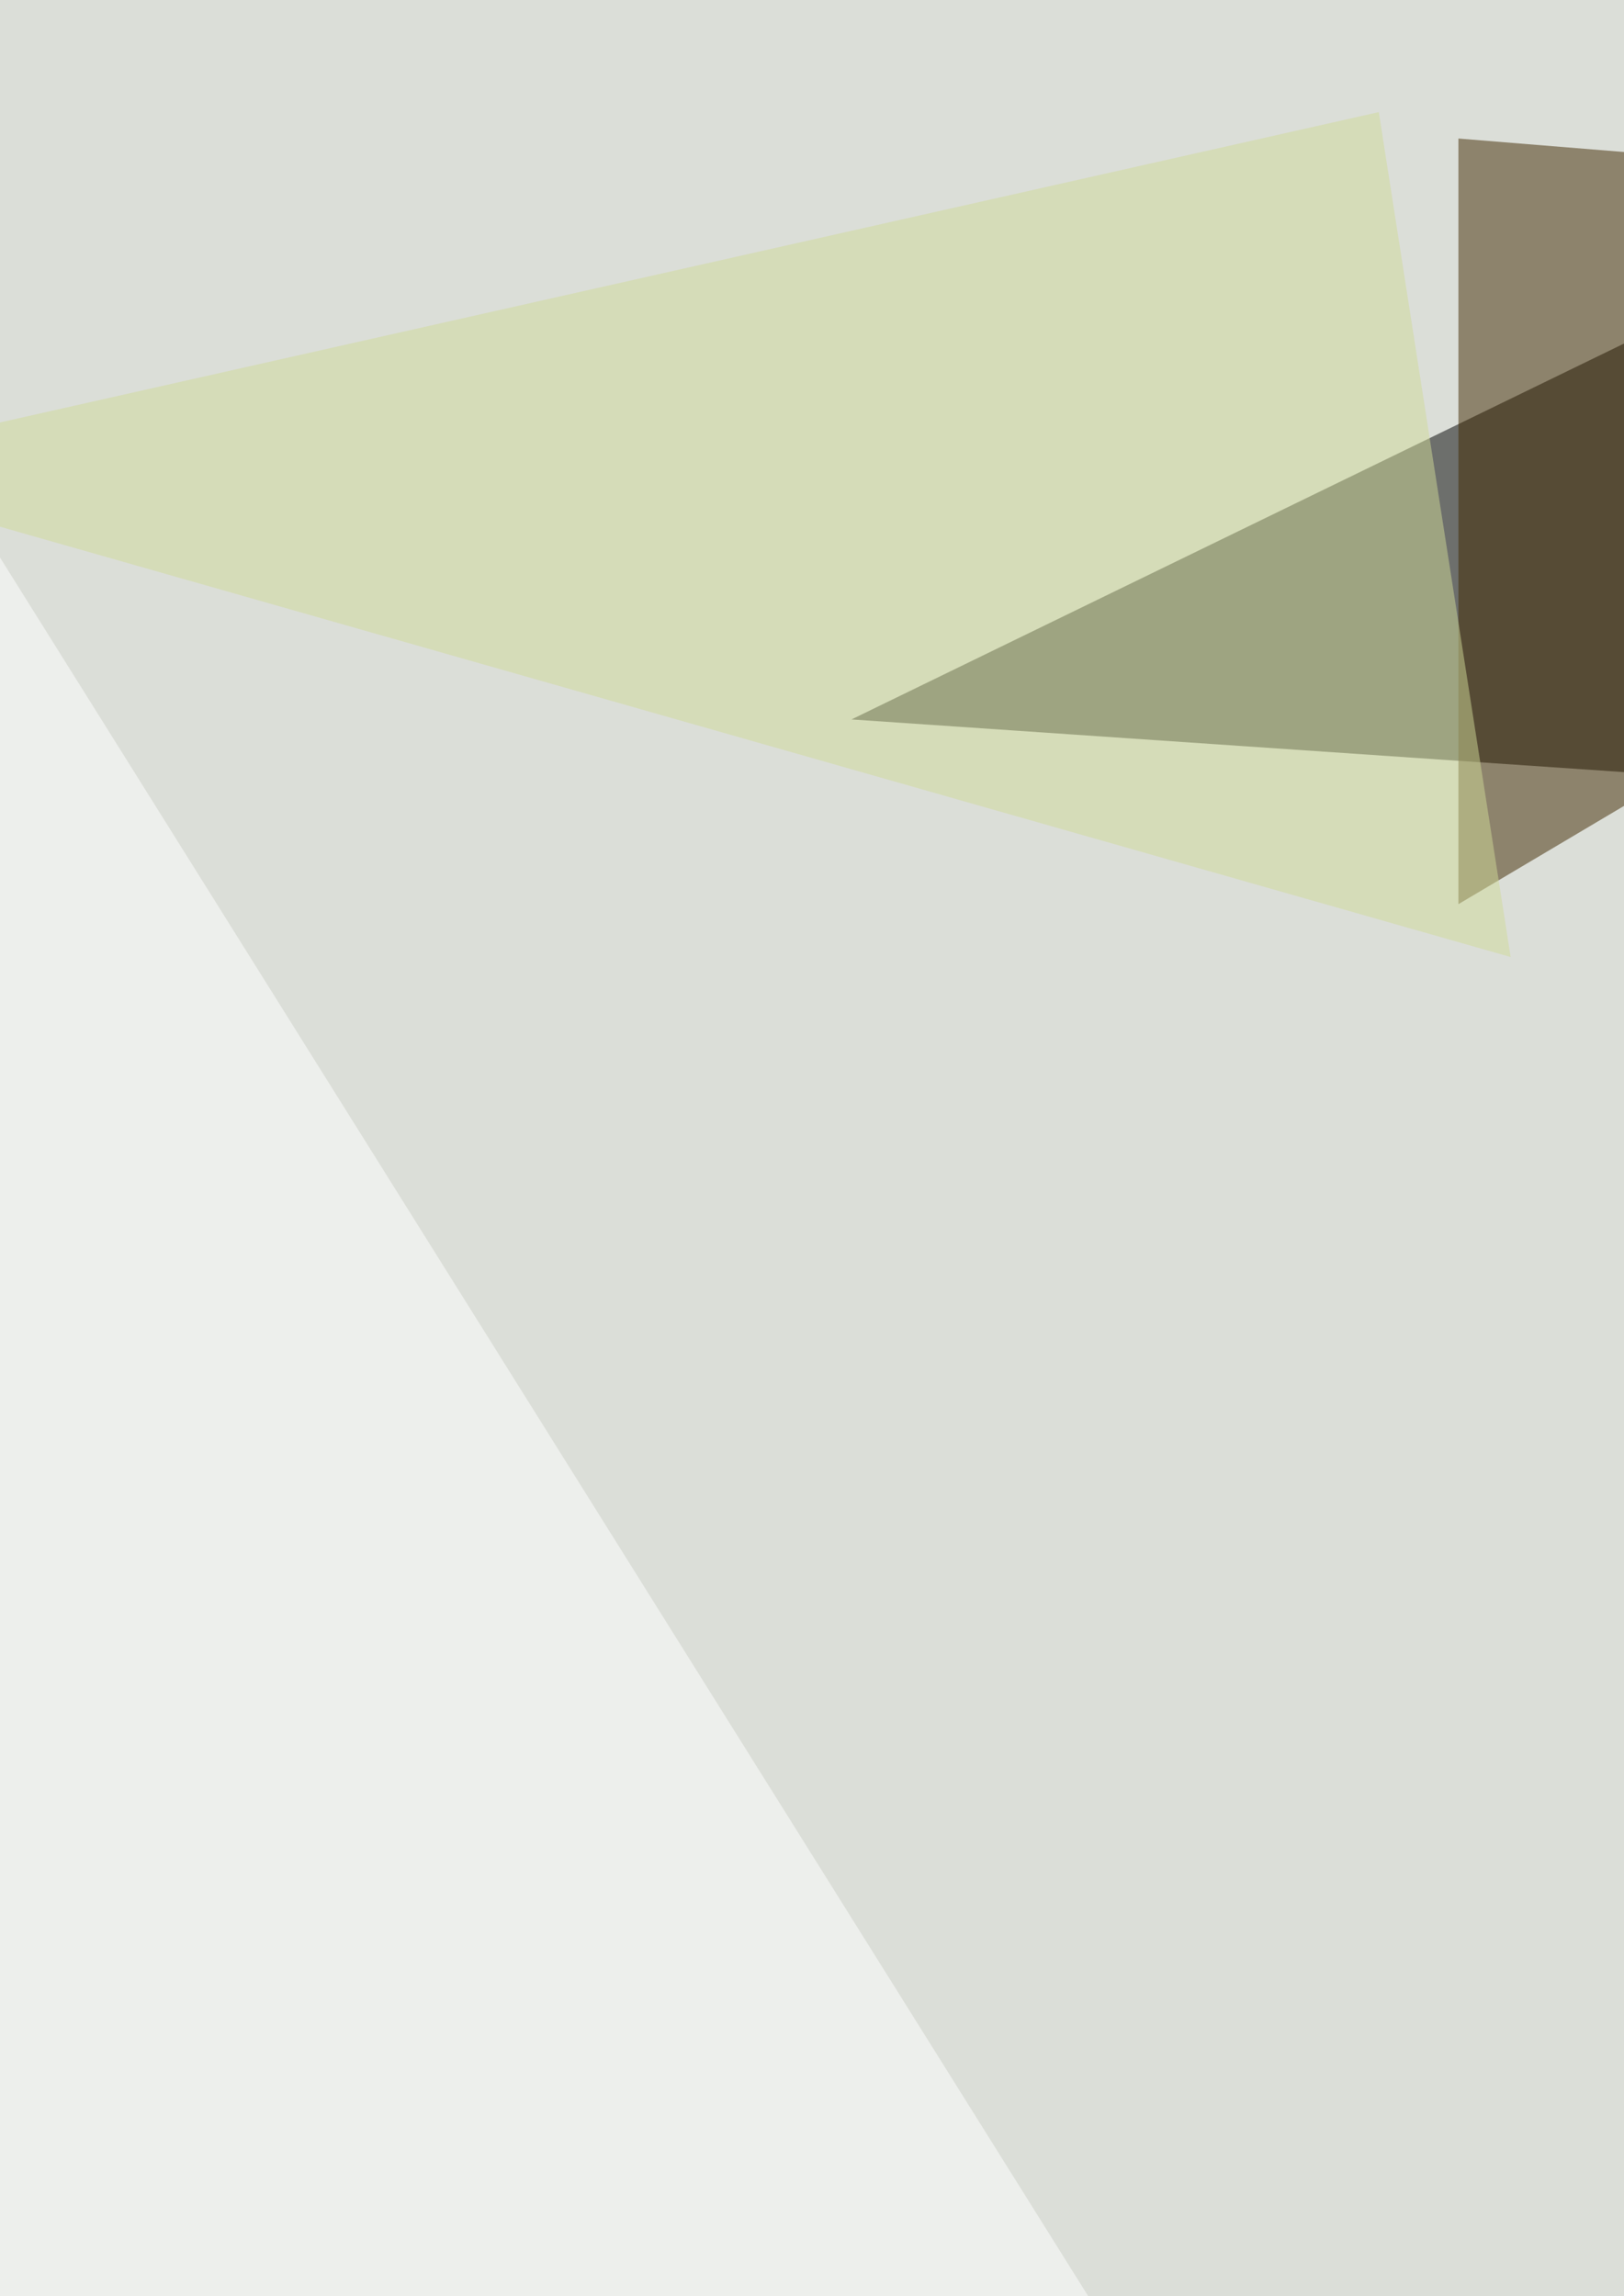 <svg xmlns="http://www.w3.org/2000/svg" width="510" height="721"><filter id="a"><feGaussianBlur stdDeviation="55"/></filter><rect width="100%" height="100%" fill="#dbded8"/><g filter="url(#a)"><g fill-opacity=".5"><path d="M814.4 263.2l-547-37.3L719 6.2z"/><path fill="#402800" d="M458 283.9L814.4 72.5 458 43.5z"/><path fill="#d0da98" d="M-64.2 147.1L433 35.2l41.4 265.3z"/><path fill="#fff" d="M-64.2 1108.7L574 1092-64.2 72.5z"/></g></g></svg>